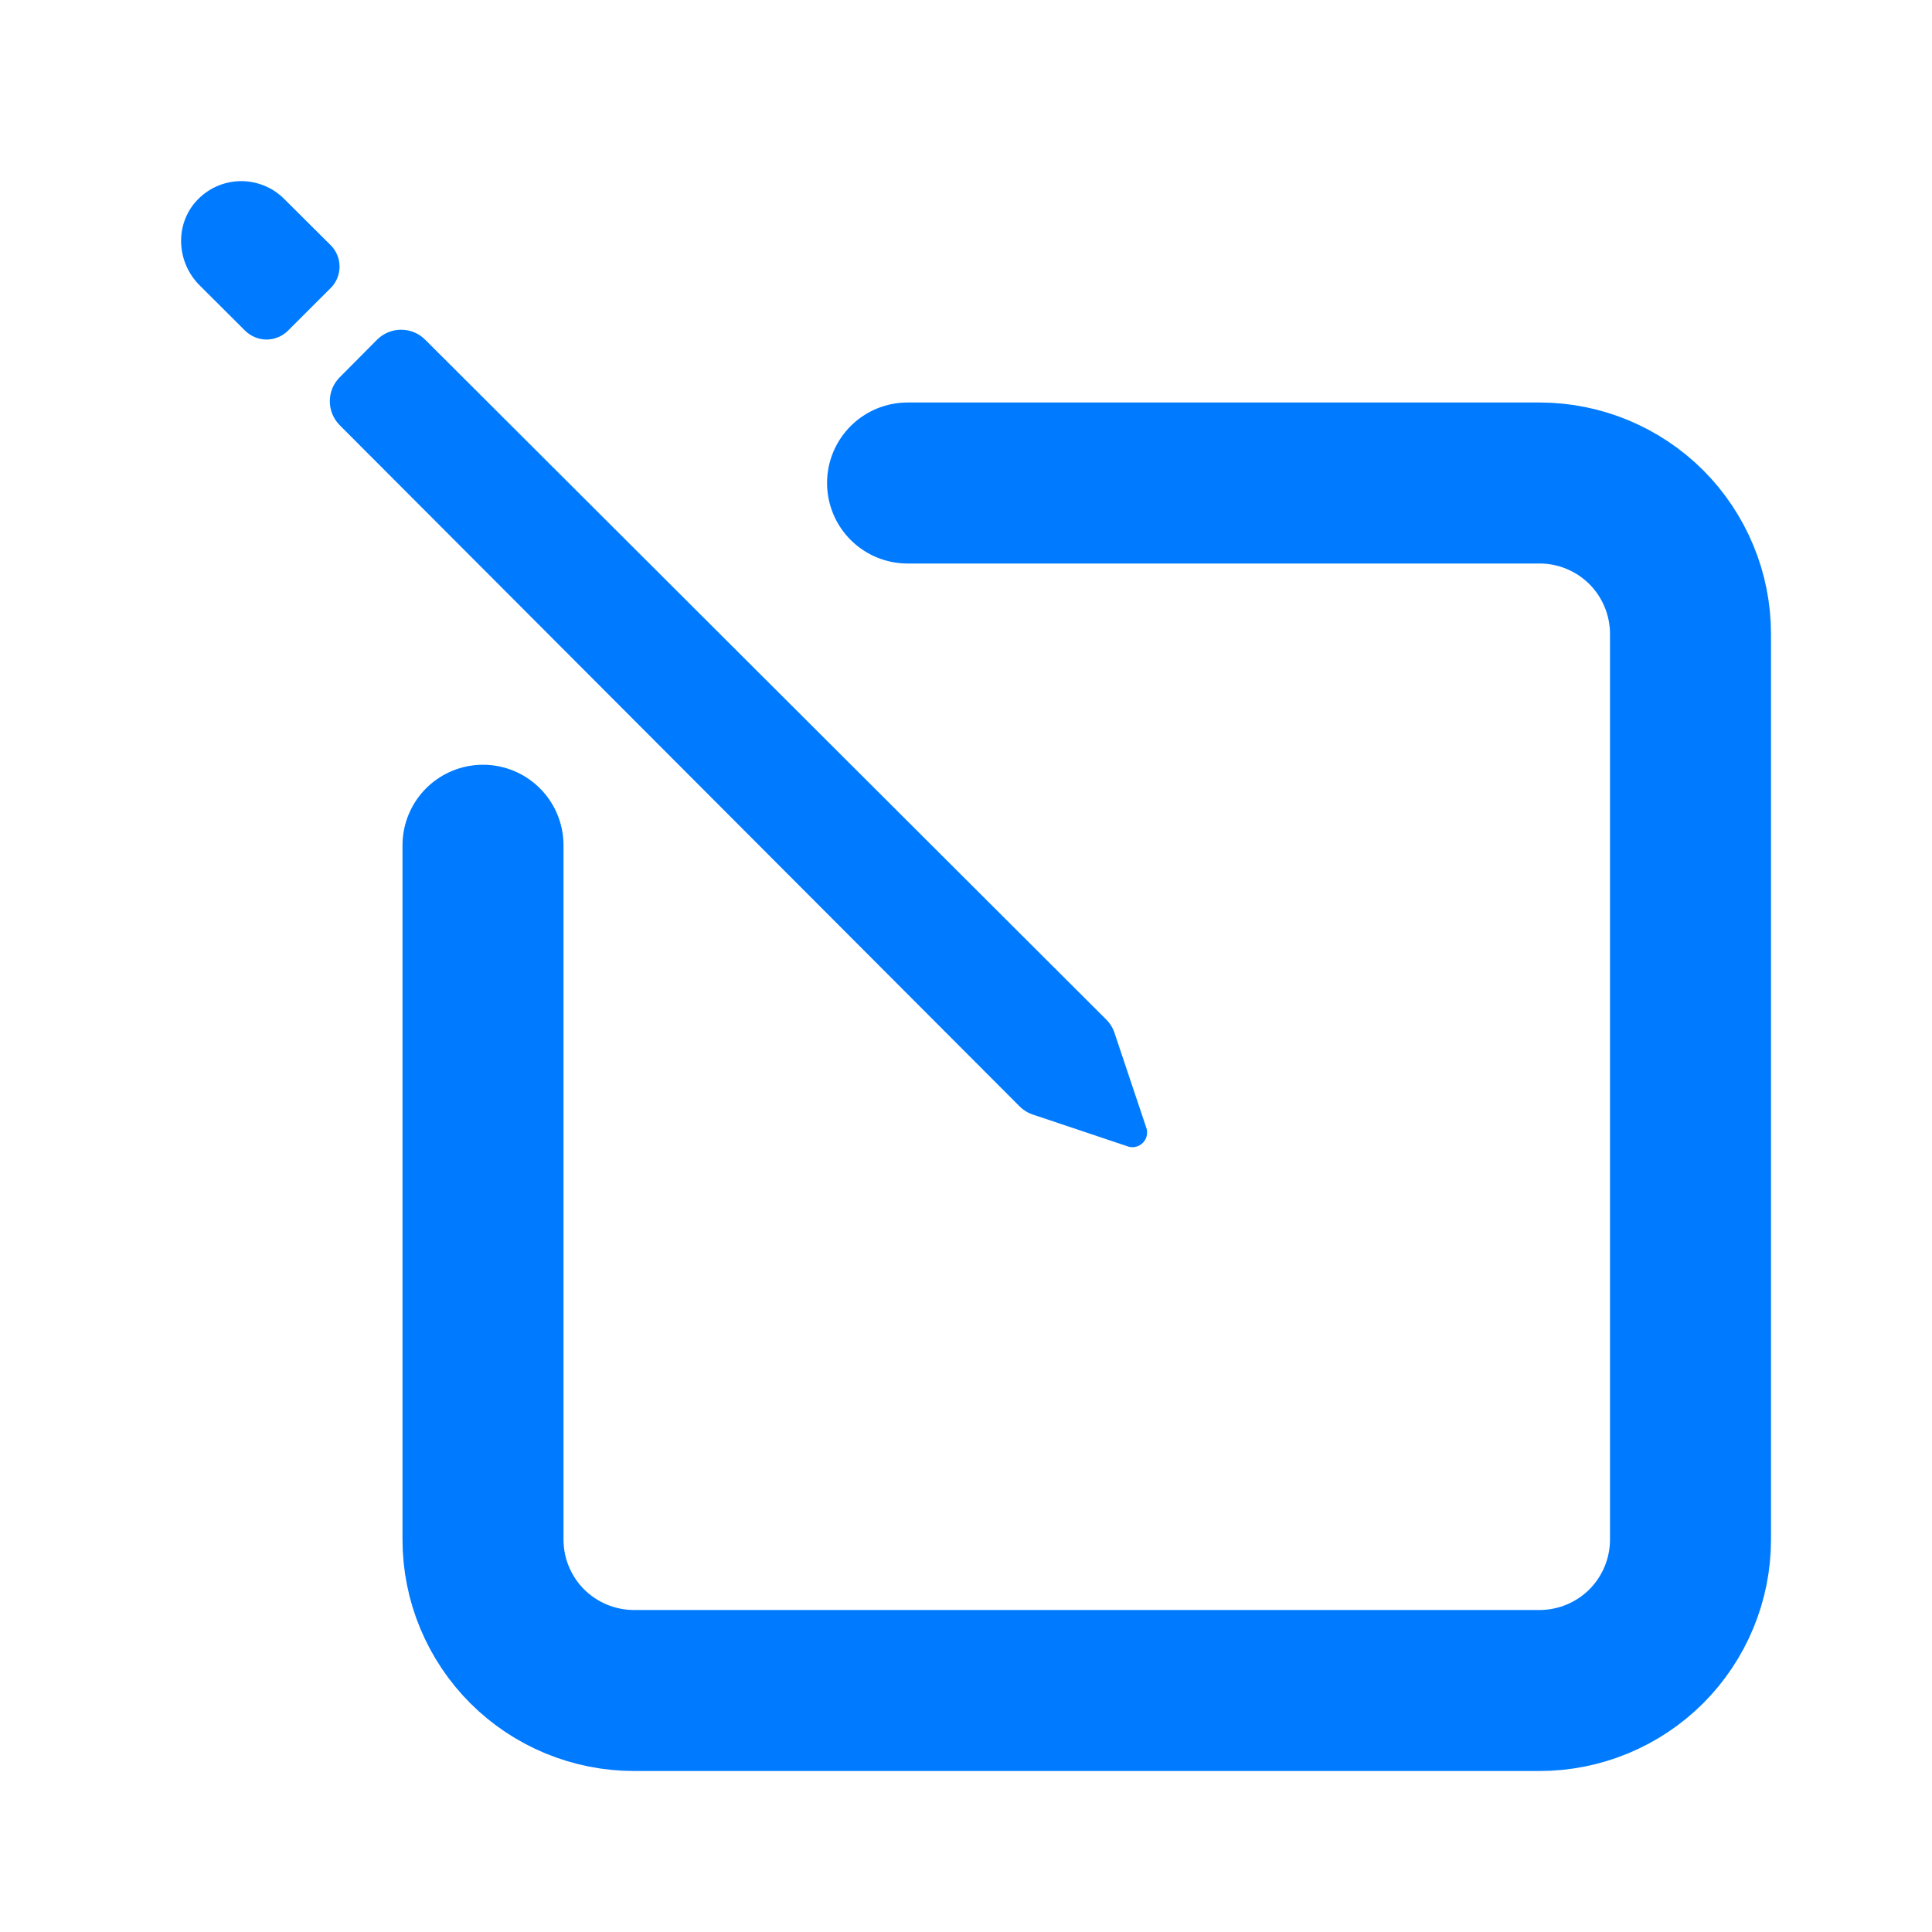 <svg width="24" height="24" viewBox="0 0 24 24" fill="none" xmlns="http://www.w3.org/2000/svg">
<path d="M6 10.5V19.125C6 19.371 6.048 19.615 6.143 19.843C6.237 20.07 6.375 20.277 6.549 20.451C6.723 20.625 6.93 20.763 7.157 20.857C7.385 20.951 7.629 21 7.875 21H19.125C19.622 21 20.099 20.802 20.451 20.451C20.802 20.099 21 19.622 21 19.125V7.875C21 7.378 20.802 6.901 20.451 6.549C20.099 6.198 19.622 6 19.125 6H11.274" stroke="#007BFF" stroke-width="2" stroke-linecap="round" stroke-linejoin="round"/>
<path d="M2.44 2.496C2.509 2.421 2.592 2.36 2.684 2.318C2.777 2.276 2.877 2.253 2.979 2.25C3.081 2.248 3.182 2.266 3.276 2.304C3.371 2.341 3.457 2.398 3.529 2.47L4.109 3.047C4.179 3.117 4.218 3.213 4.218 3.312C4.218 3.411 4.179 3.507 4.109 3.577L3.577 4.108C3.542 4.143 3.501 4.17 3.455 4.189C3.409 4.208 3.361 4.218 3.311 4.218C3.262 4.218 3.213 4.208 3.167 4.189C3.122 4.17 3.08 4.143 3.045 4.108L2.48 3.545C2.194 3.26 2.167 2.795 2.44 2.496ZM5.281 4.219L13.743 12.666C13.794 12.717 13.831 12.78 13.851 12.85L14.242 14.016C14.252 14.047 14.252 14.081 14.244 14.113C14.236 14.145 14.22 14.174 14.196 14.197C14.173 14.221 14.144 14.237 14.112 14.245C14.08 14.254 14.046 14.253 14.015 14.243L12.85 13.852C12.78 13.832 12.717 13.795 12.666 13.744L4.219 5.281C4.141 5.202 4.097 5.095 4.097 4.984C4.097 4.873 4.141 4.766 4.219 4.688L4.685 4.219C4.764 4.14 4.871 4.096 4.983 4.096C5.095 4.096 5.202 4.14 5.281 4.219Z" fill="#007BFF"/>
</svg>
